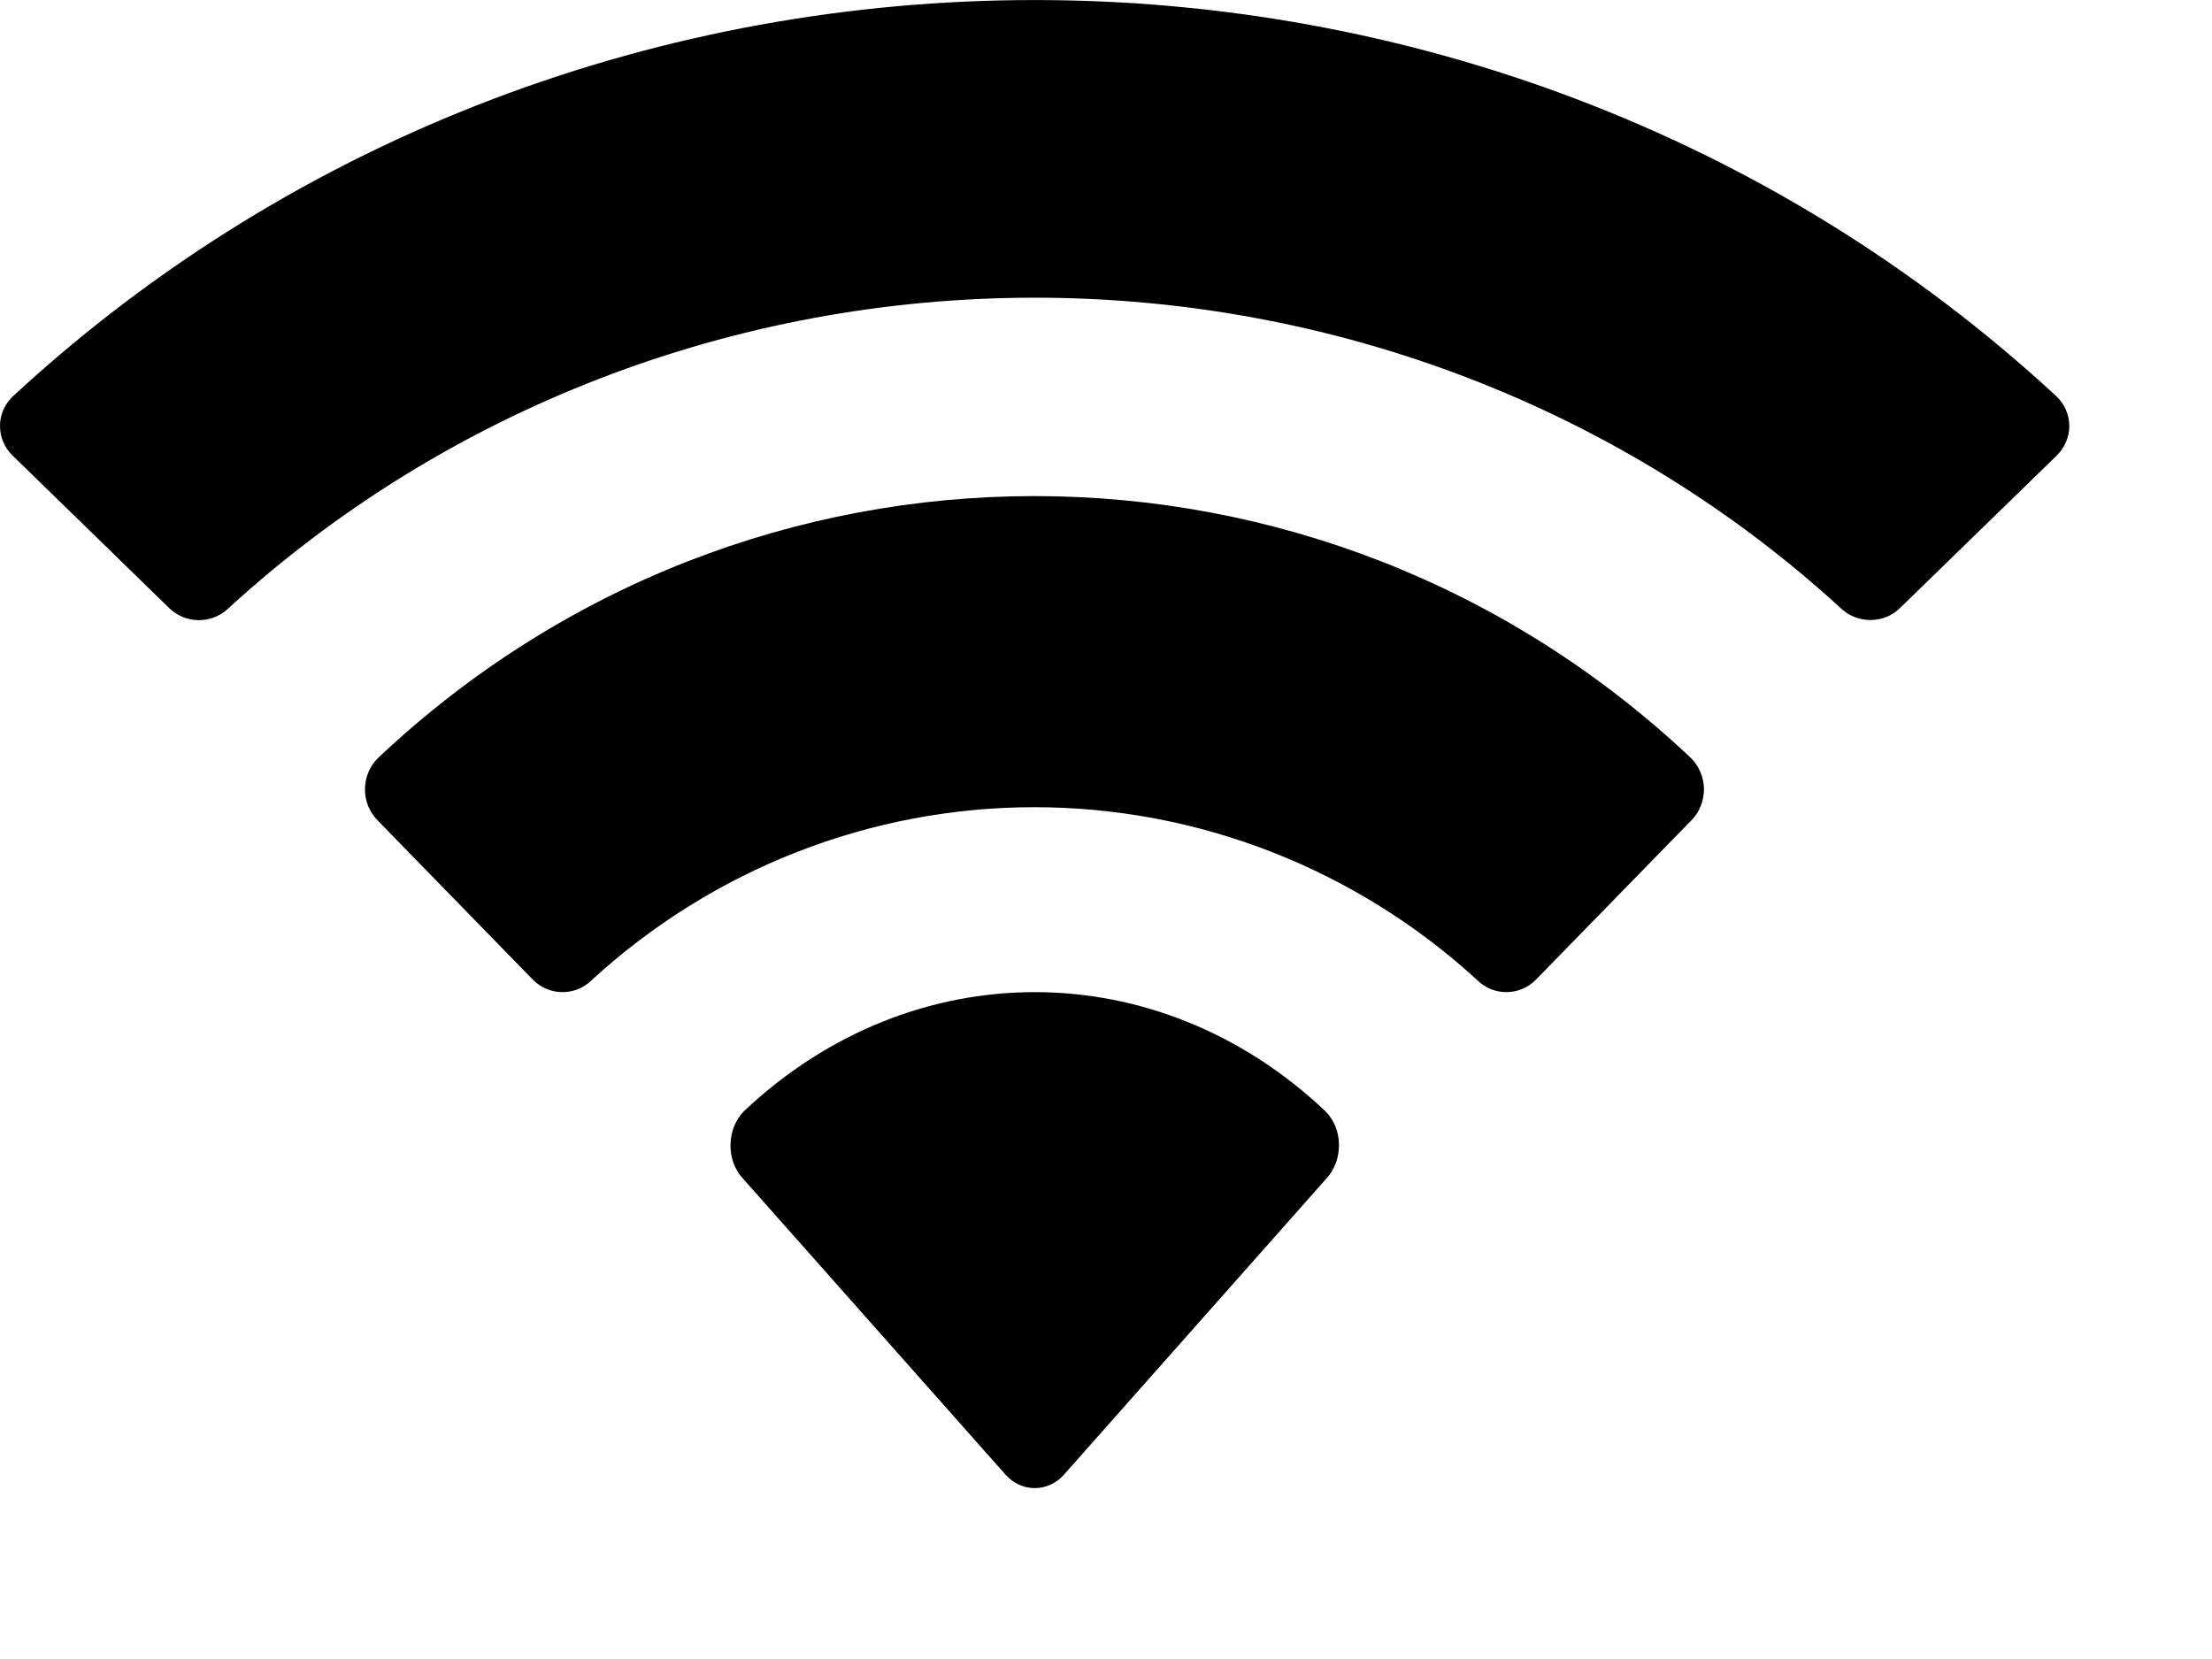 <?xml version="1.0" encoding="utf-8"?>
<svg xmlns="http://www.w3.org/2000/svg" fill="none" height="100%" overflow="visible" preserveAspectRatio="none" style="display: block;" viewBox="0 0 12 9" width="100%">
<path clip-rule="evenodd" d="M5.613 1.615C7.242 1.615 8.808 2.219 9.989 3.302C10.078 3.385 10.22 3.384 10.307 3.299L11.157 2.472C11.201 2.429 11.226 2.371 11.226 2.31C11.225 2.249 11.2 2.191 11.155 2.149C8.057 -0.716 3.169 -0.716 0.071 2.149C0.026 2.191 0 2.249 5.12371e-06 2.31C-0 2.371 0.024 2.429 0.069 2.472L0.918 3.299C1.006 3.385 1.148 3.386 1.237 3.302C2.418 2.219 3.984 1.615 5.613 1.615ZM5.611 4.379C6.5 4.379 7.357 4.714 8.016 5.319C8.105 5.405 8.245 5.403 8.332 5.315L9.175 4.451C9.22 4.406 9.244 4.344 9.244 4.28C9.243 4.216 9.217 4.155 9.172 4.111C7.165 2.218 4.058 2.218 2.052 4.111C2.006 4.155 1.981 4.216 1.98 4.28C1.979 4.344 2.004 4.406 2.049 4.451L2.891 5.315C2.978 5.403 3.119 5.405 3.208 5.319C3.866 4.714 4.723 4.379 5.611 4.379ZM7.264 6.208C7.265 6.277 7.241 6.344 7.197 6.392L5.772 8C5.73 8.047 5.673 8.073 5.613 8.073C5.554 8.073 5.497 8.047 5.455 8L4.029 6.392C3.985 6.344 3.961 6.277 3.963 6.208C3.964 6.139 3.991 6.074 4.036 6.028C4.947 5.167 6.28 5.167 7.19 6.028C7.236 6.074 7.263 6.139 7.264 6.208Z" fill="black" fill-rule="evenodd" id="Wifi"/>
</svg>
